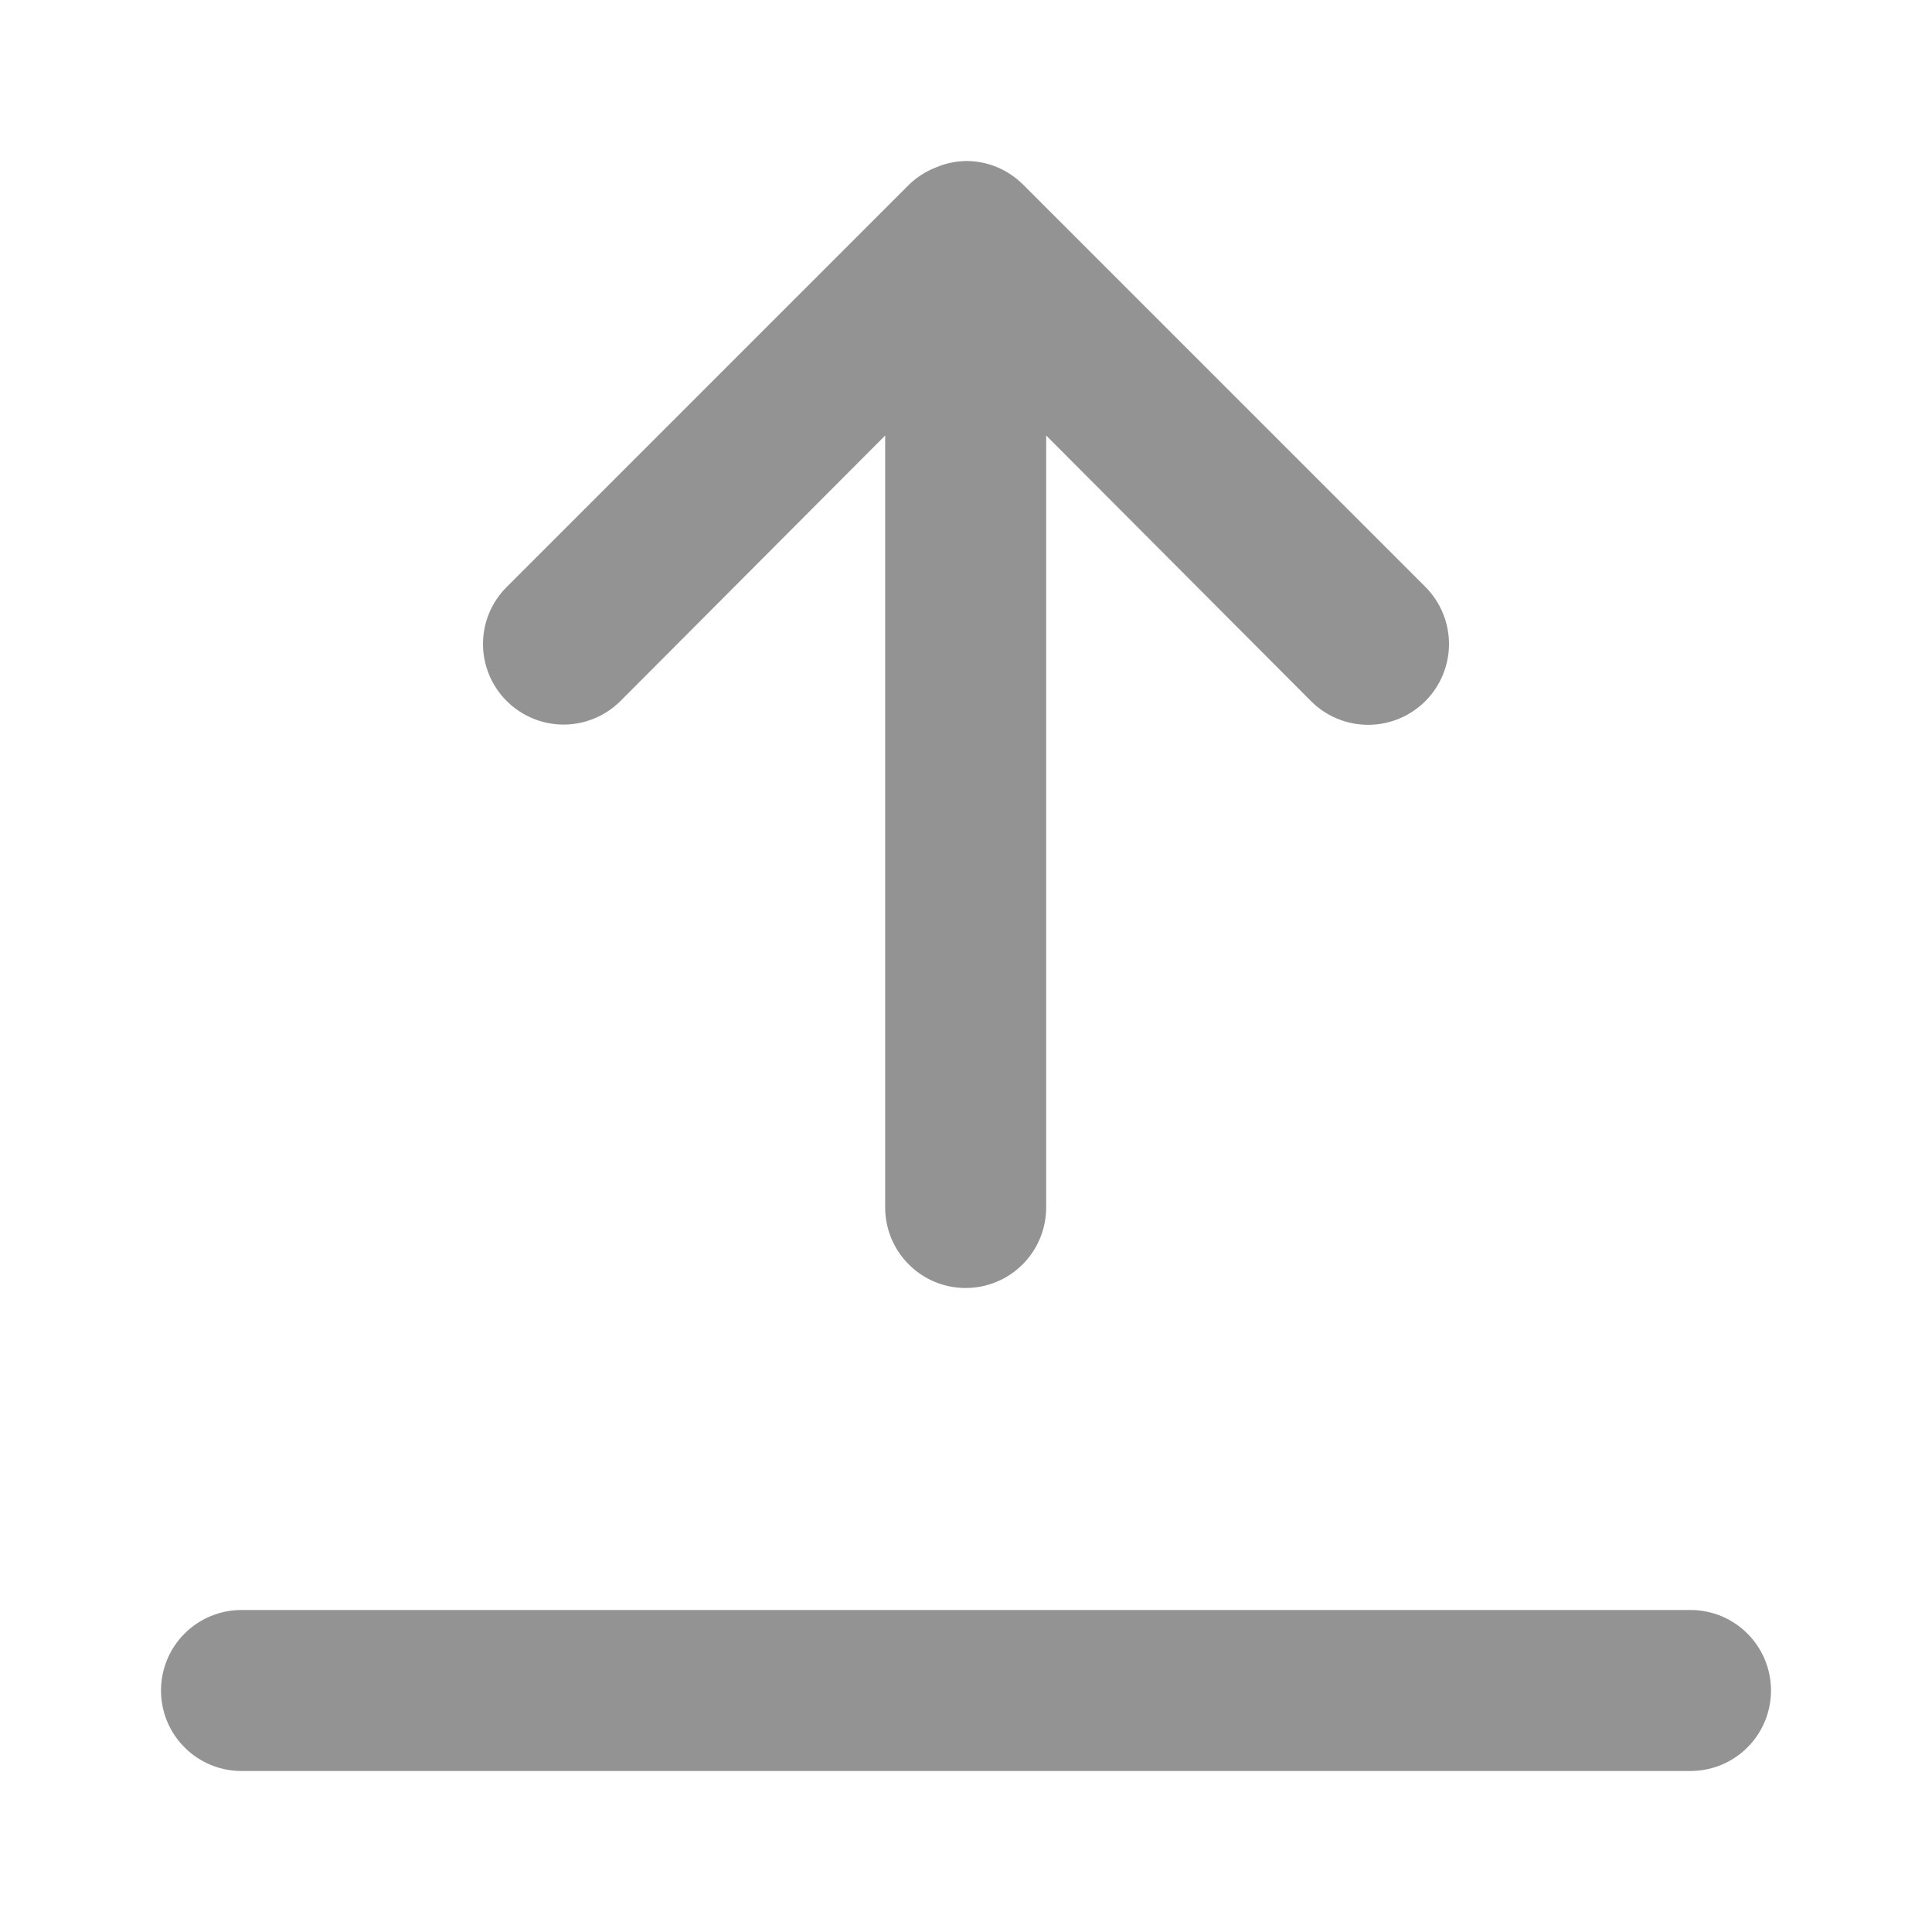 <svg width="24" height="24" viewBox="0 0 24 24" fill="none" xmlns="http://www.w3.org/2000/svg">
<path d="M7.706 8.71L10.996 5.41V15C10.996 15.265 11.101 15.52 11.289 15.707C11.476 15.895 11.73 16 11.996 16C12.261 16 12.515 15.895 12.703 15.707C12.89 15.52 12.996 15.265 12.996 15V5.41L16.286 8.71C16.474 8.898 16.729 9.004 16.996 9.004C17.262 9.004 17.517 8.898 17.706 8.71C17.894 8.522 18 8.266 18 8C18 7.734 17.894 7.478 17.706 7.29L12.706 2.29C12.612 2.197 12.501 2.124 12.38 2.074C12.258 2.024 12.127 1.999 11.996 2C11.868 2.003 11.743 2.03 11.626 2.08C11.503 2.128 11.391 2.199 11.296 2.29L6.296 7.29C6.107 7.477 6.001 7.731 6 7.996C5.999 8.262 6.104 8.517 6.291 8.705C6.478 8.893 6.732 9 6.997 9.001C7.262 9.002 7.517 8.897 7.706 8.71Z" fill="#939393"/>
<path d="M21 20H3C2.735 20 2.48 20.105 2.293 20.293C2.105 20.48 2 20.735 2 21C2 21.265 2.105 21.52 2.293 21.707C2.48 21.895 2.735 22 3 22H21C21.265 22 21.52 21.895 21.707 21.707C21.895 21.52 22 21.265 22 21C22 20.735 21.895 20.48 21.707 20.293C21.52 20.105 21.265 20 21 20Z" fill="#939393"/>
</svg>
